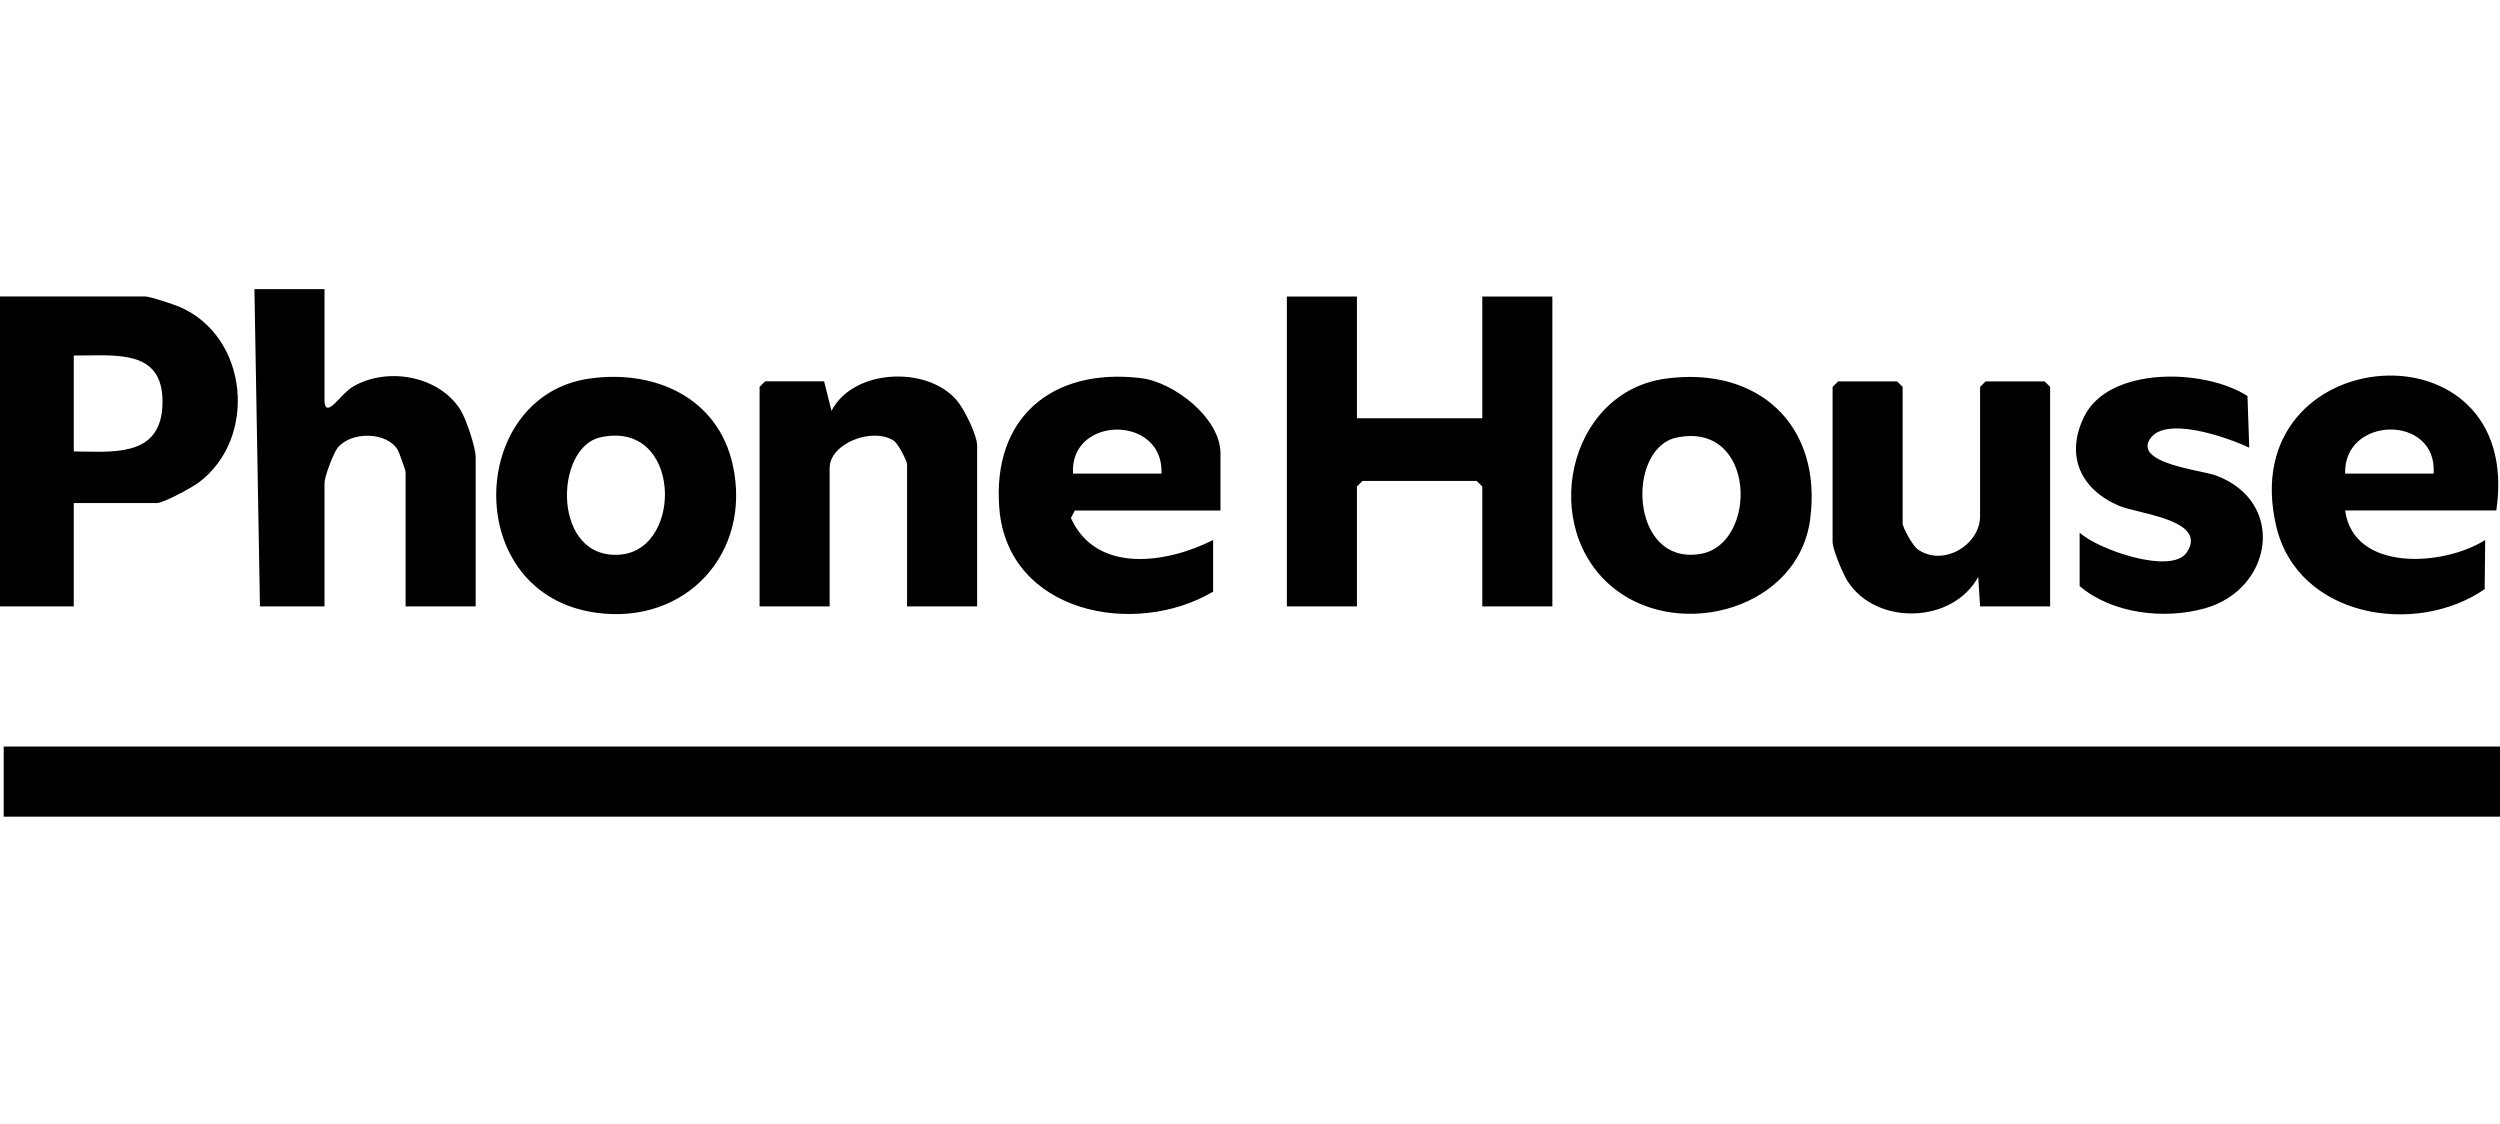 <svg width="109" height="49" viewBox="0 0 109 49" fill="none" xmlns="http://www.w3.org/2000/svg">
<path fill-rule="evenodd" clip-rule="evenodd" d="M14.148 17.351V12.605H11.093L11.334 26.438H14.148V21.05C14.148 20.801 14.529 19.765 14.717 19.529C15.303 18.796 16.871 18.817 17.345 19.621C17.403 19.721 17.684 20.516 17.684 20.567V26.438H20.739V19.924C20.739 19.507 20.318 18.248 20.07 17.859C19.123 16.374 16.887 15.994 15.411 16.845C15.195 16.97 14.987 17.186 14.803 17.38L14.803 17.38L14.803 17.38C14.644 17.545 14.503 17.693 14.386 17.751C14.14 17.873 14.145 17.52 14.147 17.379L14.148 17.351ZM59.162 12.928V18.236H64.628V12.928H67.683V26.438H64.628V21.212L64.387 20.97H59.403L59.162 21.212V26.438H56.107V12.928H59.162ZM109 35.606H0.161V32.55H109V35.606ZM42.603 26.438H39.548V20.246C39.548 20.099 39.156 19.336 38.971 19.216C38.029 18.608 36.172 19.334 36.172 20.407V26.438H33.118V16.868L33.359 16.627H35.931L36.253 17.915C37.196 16.077 40.417 15.941 41.706 17.444C42.041 17.834 42.603 18.962 42.603 19.441V26.438ZM86.332 26.439H89.386V16.869L89.145 16.628H86.573L86.332 16.869V22.499C86.332 23.777 84.694 24.736 83.602 23.942C83.393 23.79 82.955 23.005 82.955 22.82V16.869L82.714 16.628H80.142L79.901 16.869V23.624C79.901 23.955 80.359 25.044 80.571 25.366C81.835 27.288 85.14 27.192 86.251 25.151L86.332 26.439ZM90.672 23.221C91.439 23.95 94.685 25.083 95.347 24.081C96.067 22.989 94.418 22.585 93.246 22.297C92.896 22.212 92.588 22.136 92.399 22.056C90.727 21.348 90.036 19.888 90.86 18.182C91.937 15.95 96.138 16.067 97.99 17.267L98.067 19.521C97.151 19.08 94.225 18.033 93.68 19.247C93.341 20.003 94.907 20.341 95.923 20.56C96.225 20.625 96.478 20.68 96.617 20.732C99.694 21.878 99.1 25.683 96.142 26.521C94.382 27.021 92.097 26.766 90.672 25.553V23.221ZM3.629 19.689C5.251 19.722 6.994 19.757 7.082 17.678C7.176 15.446 5.491 15.471 3.803 15.496H3.803H3.803H3.803H3.803C3.606 15.499 3.41 15.502 3.216 15.501V19.683C3.352 19.684 3.49 19.687 3.629 19.689L3.629 19.689ZM6.351 12.927C6.54 12.927 7.574 13.271 7.828 13.379C10.846 14.674 11.237 19.112 8.667 21.035C8.356 21.268 7.127 21.934 6.833 21.934H3.216V26.438H0V12.927H6.351ZM74.155 24.148C71.05 24.689 70.887 19.535 73.105 19.077C76.583 18.358 76.656 23.713 74.155 24.148ZM72.628 16.507C68.301 17.096 67.064 23.106 70.43 25.7C73.332 27.938 78.413 26.509 78.922 22.645C79.465 18.538 76.663 15.958 72.628 16.507ZM27.07 24.178C24.061 24.461 24.149 19.532 26.158 19.073C29.705 18.262 29.822 23.92 27.07 24.178ZM25.684 16.508C28.521 16.096 31.307 17.32 31.952 20.286C32.785 24.119 29.908 27.247 26.006 26.717C20.086 25.915 20.377 17.277 25.684 16.508ZM106.106 20.648H102.248C102.172 18.127 106.28 18.046 106.106 20.648ZM99.241 22.932C100.168 26.92 105.316 27.765 108.331 25.689L108.355 23.544C106.535 24.697 102.615 24.947 102.248 22.257H108.839C110.083 13.819 97.355 14.826 99.241 22.932ZM50.641 20.649H46.783C46.631 18.111 50.748 18.071 50.641 20.649ZM53.213 19.765V22.258H46.863L46.691 22.586C47.803 25.043 50.892 24.558 52.892 23.544V25.796C49.466 27.822 43.944 26.722 43.571 22.175C43.245 18.203 45.88 16.023 49.74 16.485C51.192 16.659 53.213 18.235 53.213 19.765Z" fill="black"/>
</svg>
